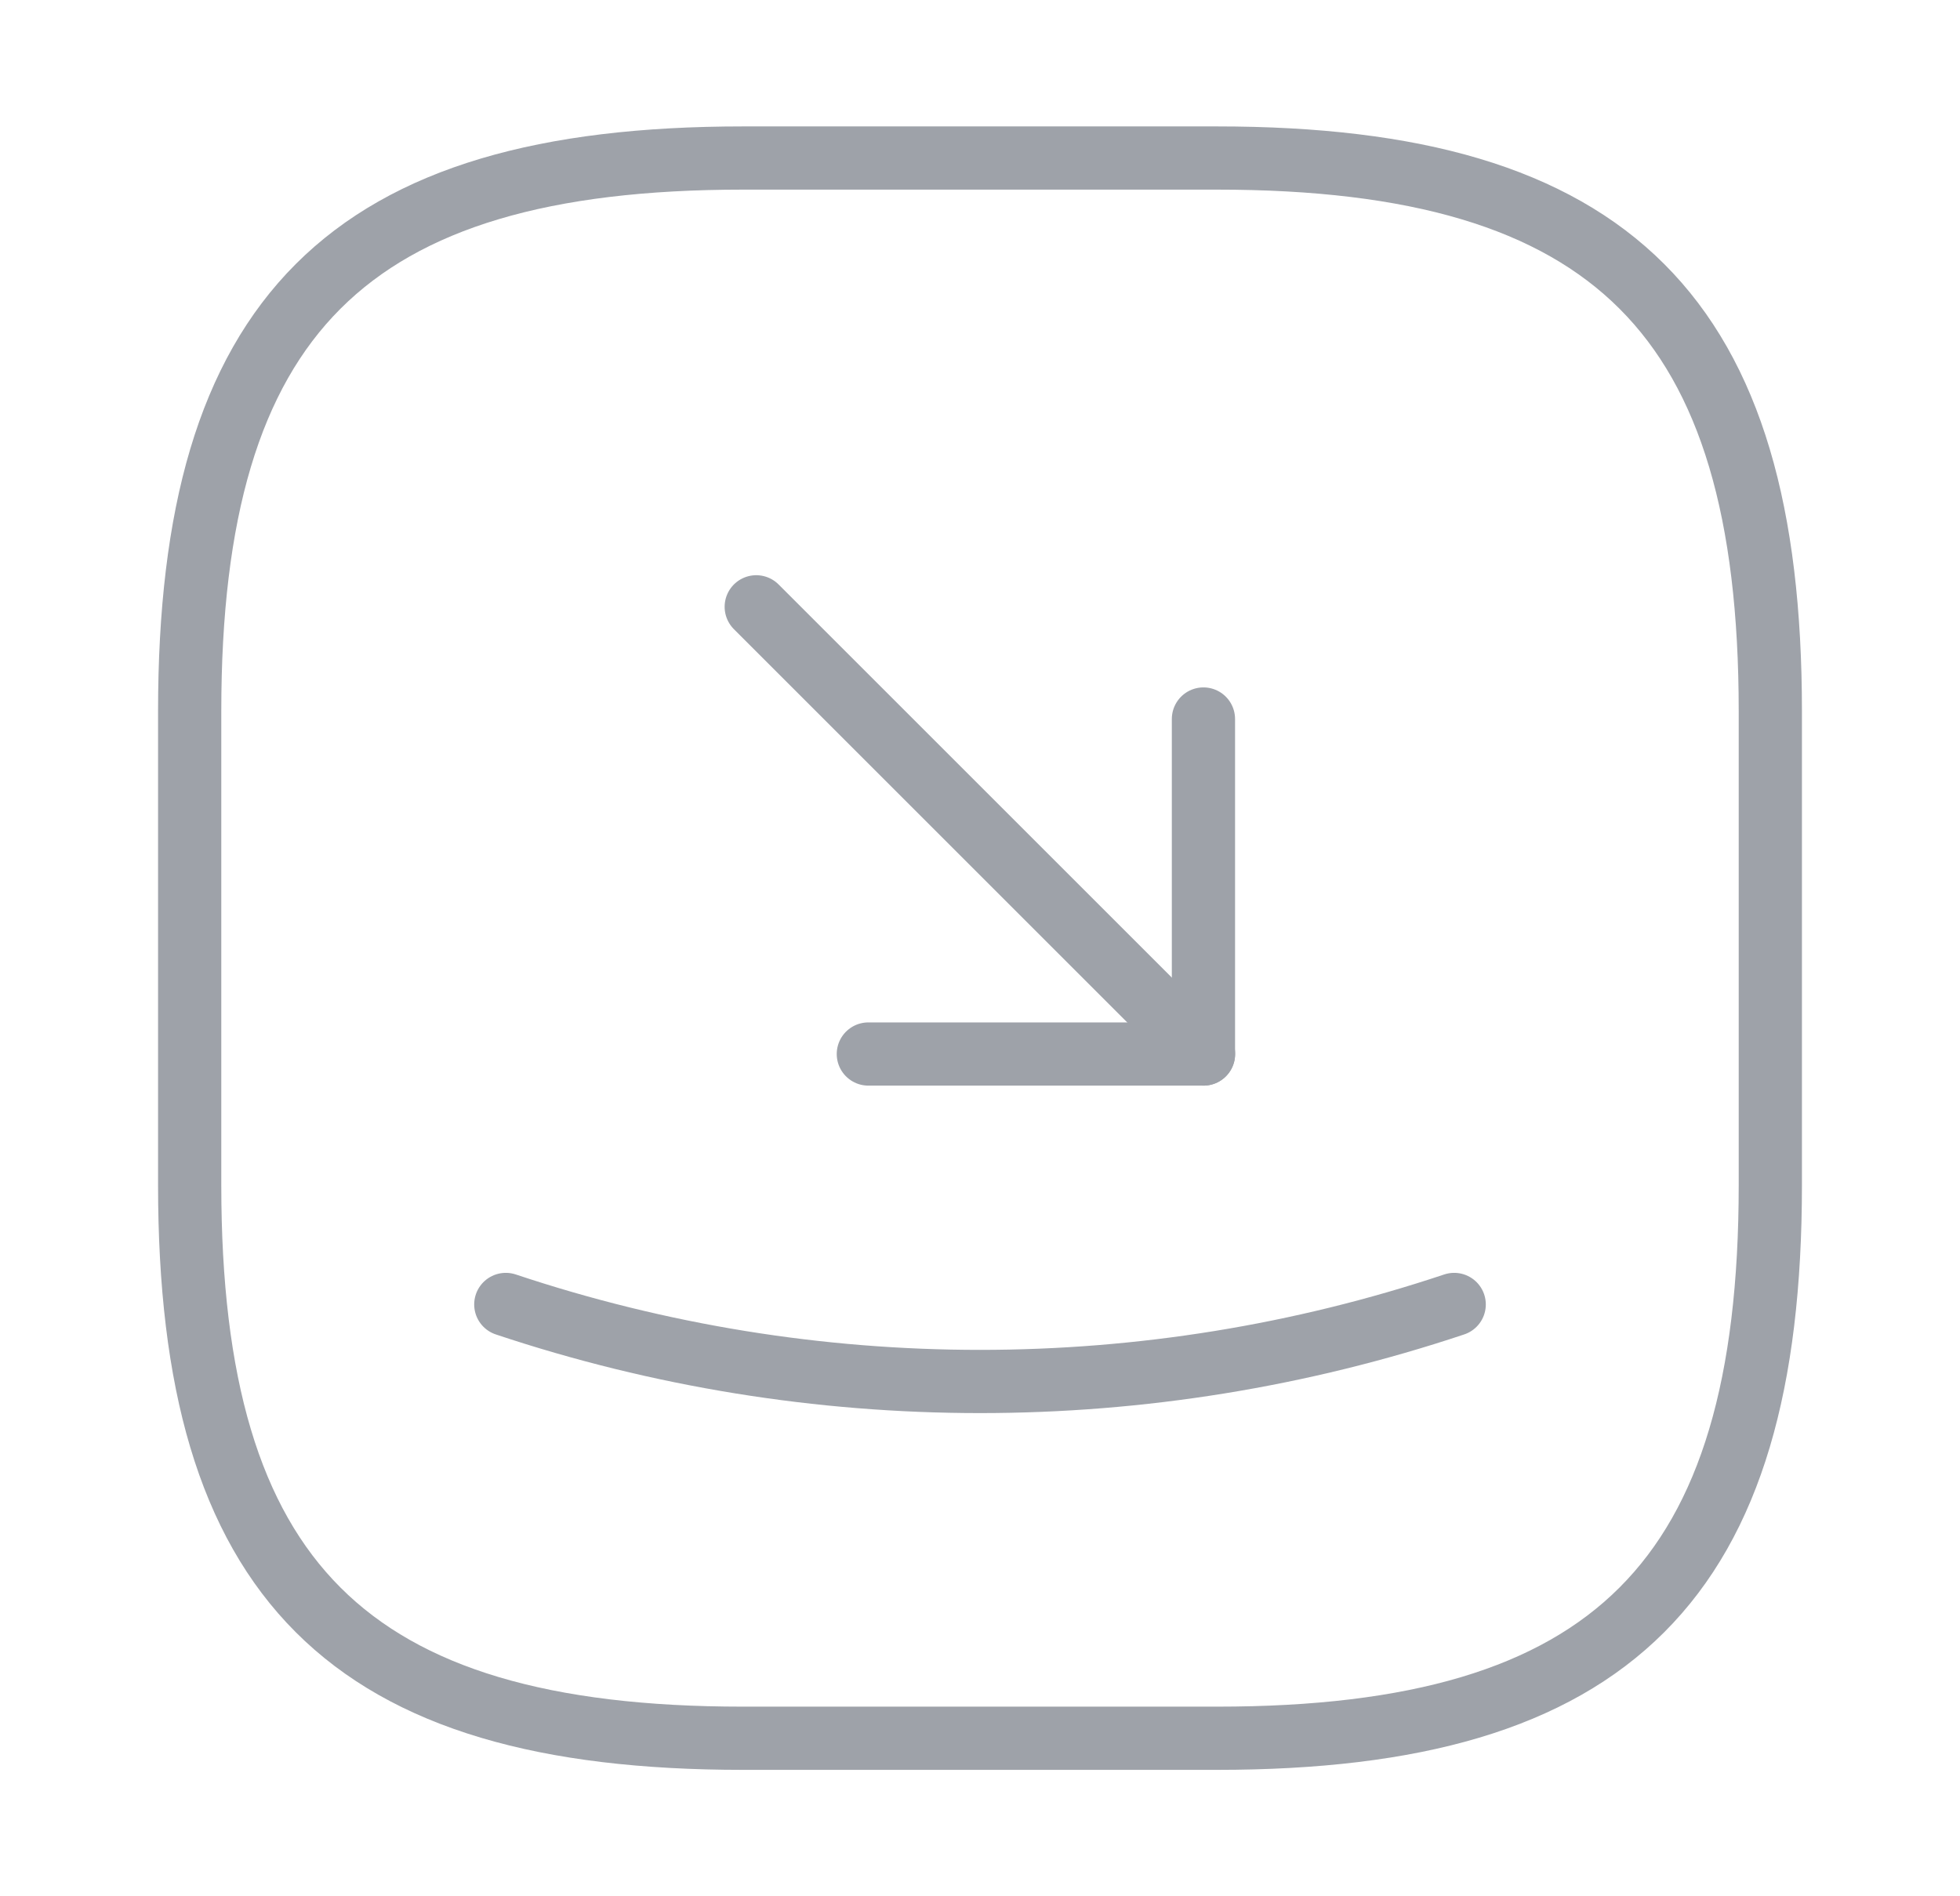 <svg width="31" height="30" viewBox="0 0 31 30" fill="none" xmlns="http://www.w3.org/2000/svg">
<path d="M11.75 27.5H19.25C25.5 27.5 28 25 28 18.75V11.25C28 5 25.5 2.5 19.25 2.5H11.75C5.5 2.5 3 5 3 11.25V18.75C3 25 5.5 27.5 11.75 27.5Z" stroke="#9EA2A9" stroke-linecap="round" stroke-linejoin="round"/>
<path d="M13.734 16.675H19.034V11.375" stroke="#9EA2A9" stroke-linecap="round" stroke-linejoin="round"/>
<path d="M19.036 16.675L11.961 9.6" stroke="#9EA2A9" stroke-linecap="round" stroke-linejoin="round"/>
<path d="M8 20.637C12.863 22.262 18.137 22.262 23 20.637" stroke="#9EA2A9" stroke-linecap="round" stroke-linejoin="round"/>
</svg>
